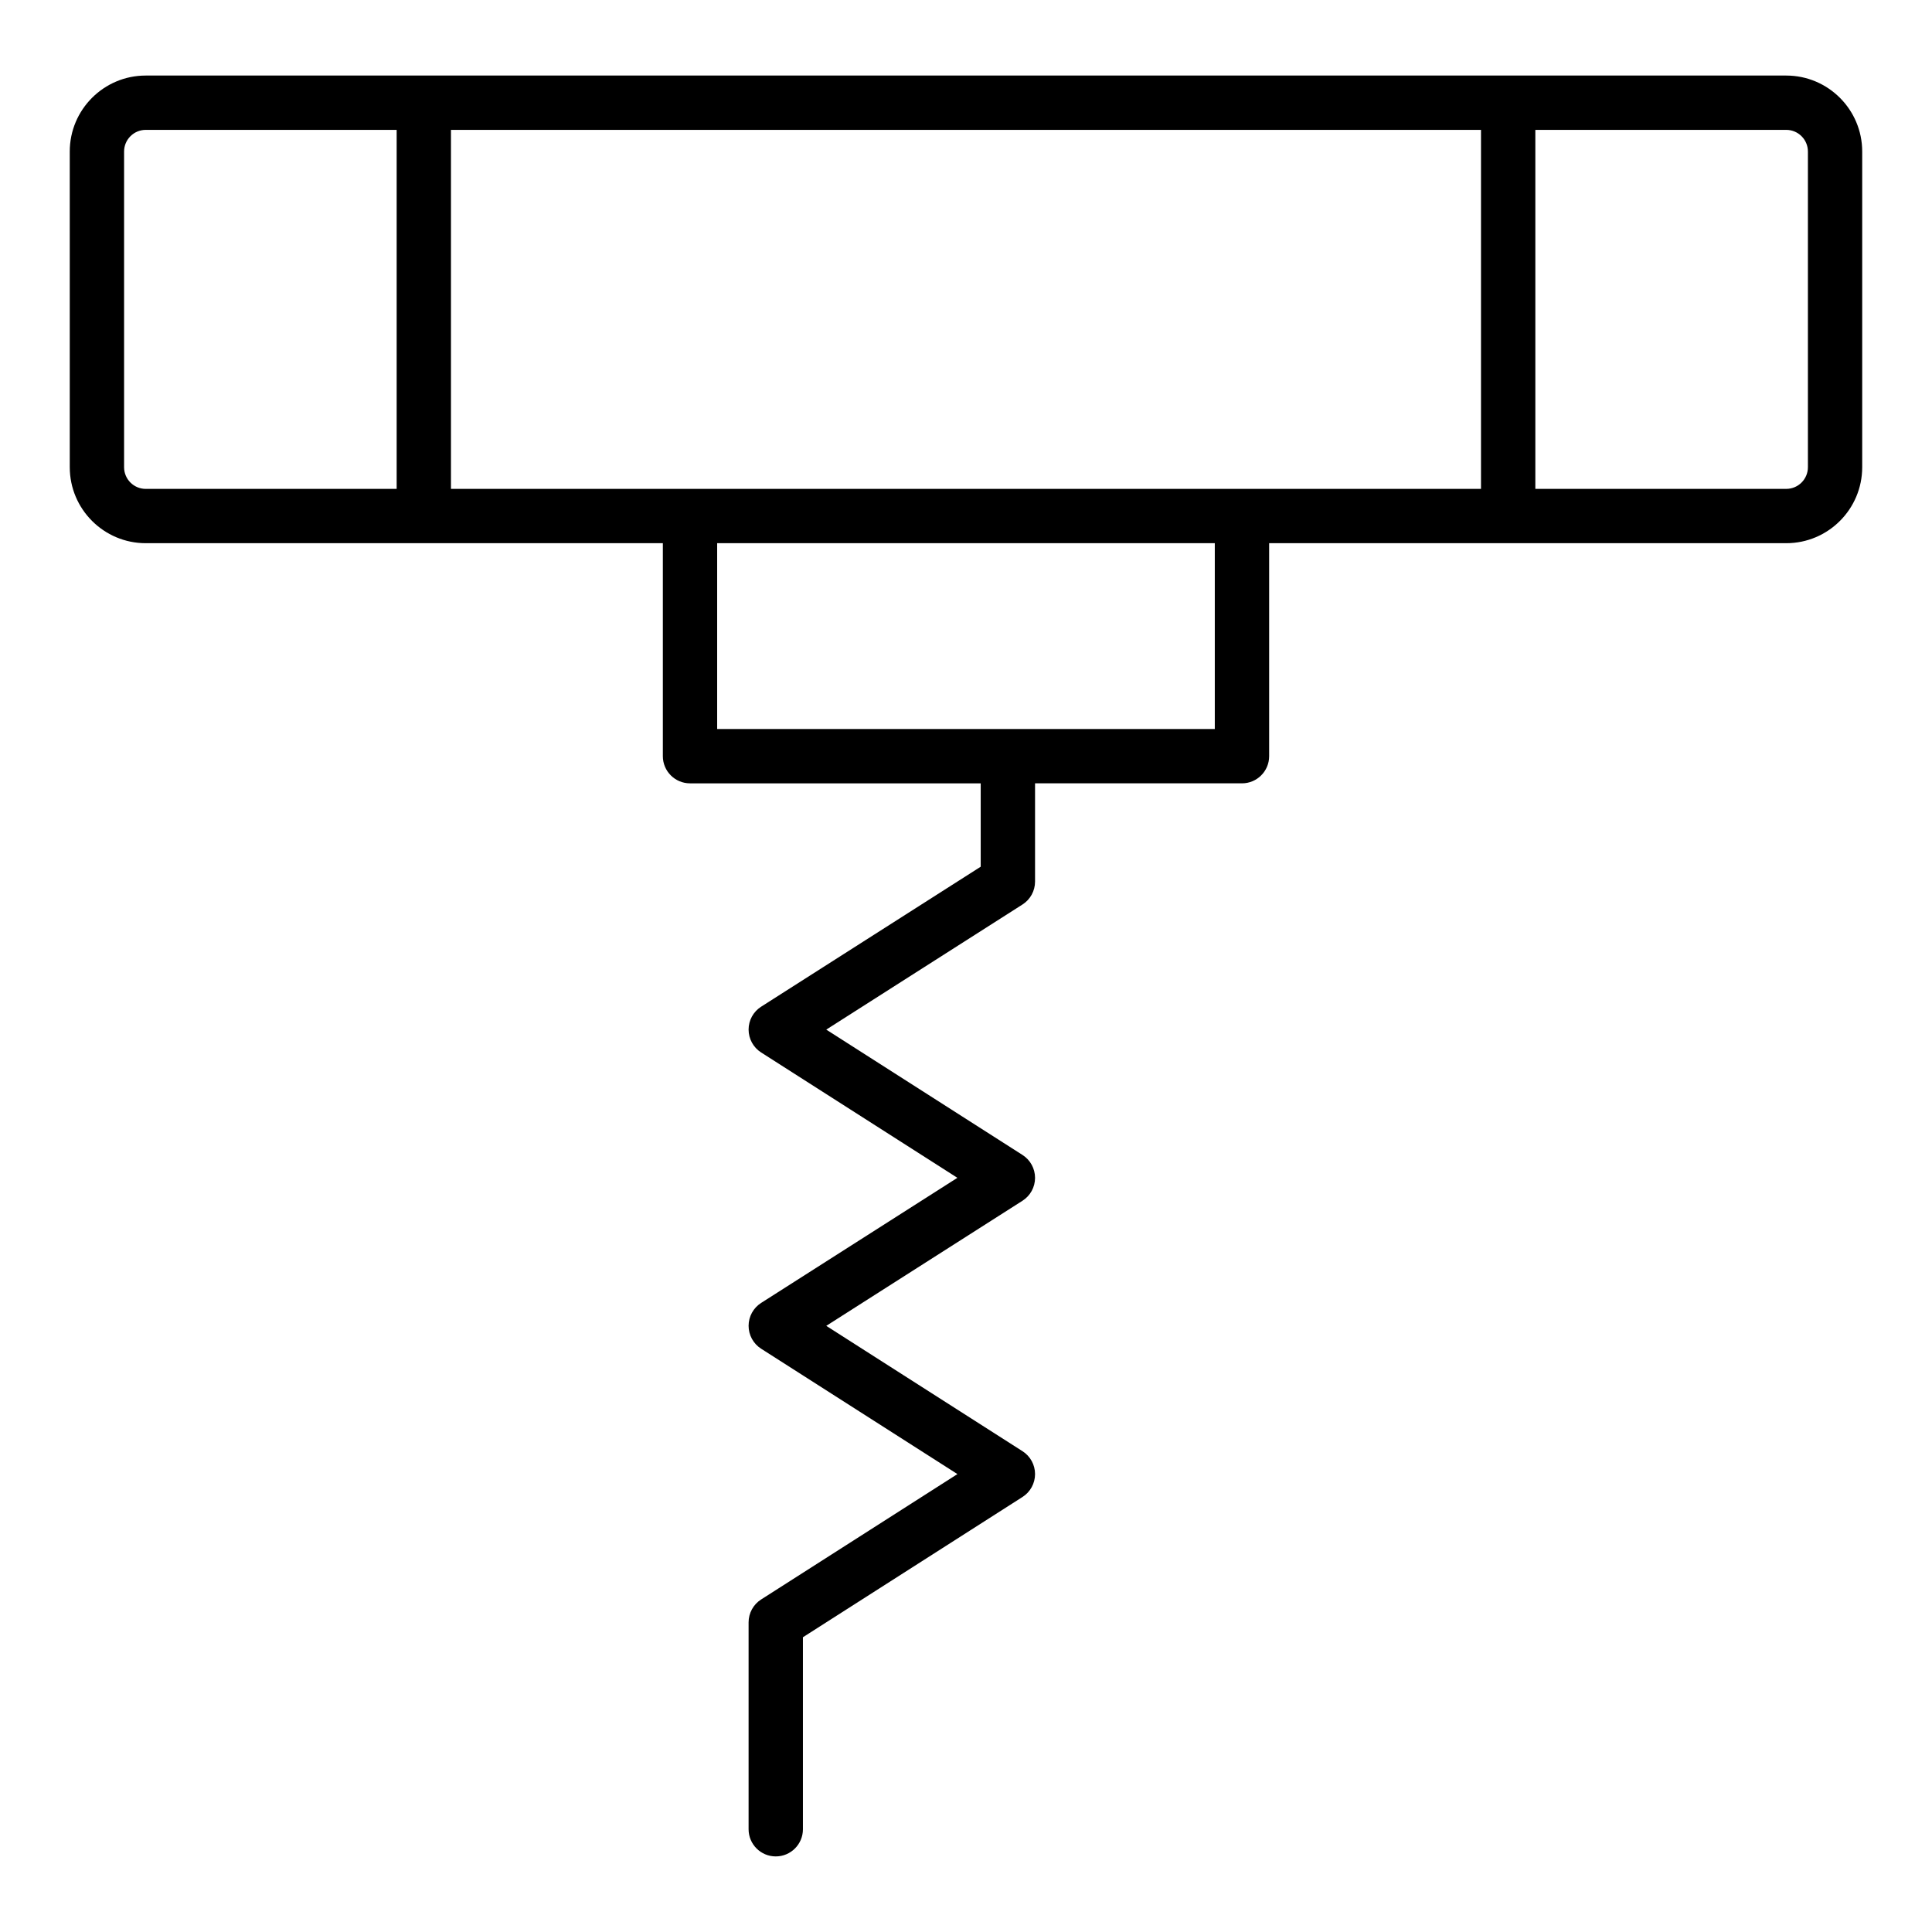 <?xml version="1.0" encoding="UTF-8"?>
<!-- Uploaded to: SVG Repo, www.svgrepo.com, Generator: SVG Repo Mixer Tools -->
<svg fill="#000000" width="800px" height="800px" version="1.1" viewBox="144 144 512 512" xmlns="http://www.w3.org/2000/svg">
 <path d="m162.49 267.82c0 11.102 9.031 20.133 20.133 20.133h137.04v56.441c0 3.977 3.223 7.199 7.199 7.199h77.035v22.094l-58.188 37.098c-2.07 1.316-3.324 3.606-3.324 6.059 0 2.457 1.25 4.746 3.324 6.07l52.008 33.219-52.004 33.152c-2.074 1.32-3.328 3.609-3.328 6.066s1.25 4.746 3.324 6.07l52.02 33.227-52.02 33.227c-2.074 1.32-3.324 3.609-3.324 6.066v54.828c0 3.977 3.223 7.199 7.199 7.199 3.977 0 7.199-3.223 7.199-7.199v-50.883l58.191-37.172c2.074-1.32 3.324-3.609 3.324-6.066 0-2.457-1.25-4.746-3.324-6.066l-52.008-33.219 52.004-33.152c2.074-1.32 3.328-3.609 3.328-6.066 0-2.457-1.25-4.746-3.324-6.07l-52.008-33.219 52.004-33.156c2.074-1.32 3.328-3.609 3.328-6.07v-26.039h54.84c3.977 0 7.199-3.223 7.199-7.199v-56.441h137.04c11.094 0.004 20.125-9.027 20.125-20.129v-83.668c0-11.102-9.031-20.133-20.133-20.133h-434.75c-11.102 0-20.133 9.031-20.133 20.133zm310.64 5.738h-209.62v-95.145h272.97v95.141zm-7.195 63.637h-131.88v-49.242h131.88zm157.18-153.04v83.664c0 3.164-2.574 5.738-5.738 5.738h-66.496v-95.141h66.496c3.164 0 5.738 2.578 5.738 5.738zm-446.23 0c0-3.164 2.574-5.738 5.738-5.738h66.496v95.141l-66.496 0.004c-3.164 0-5.738-2.578-5.738-5.738z"/>
</svg>